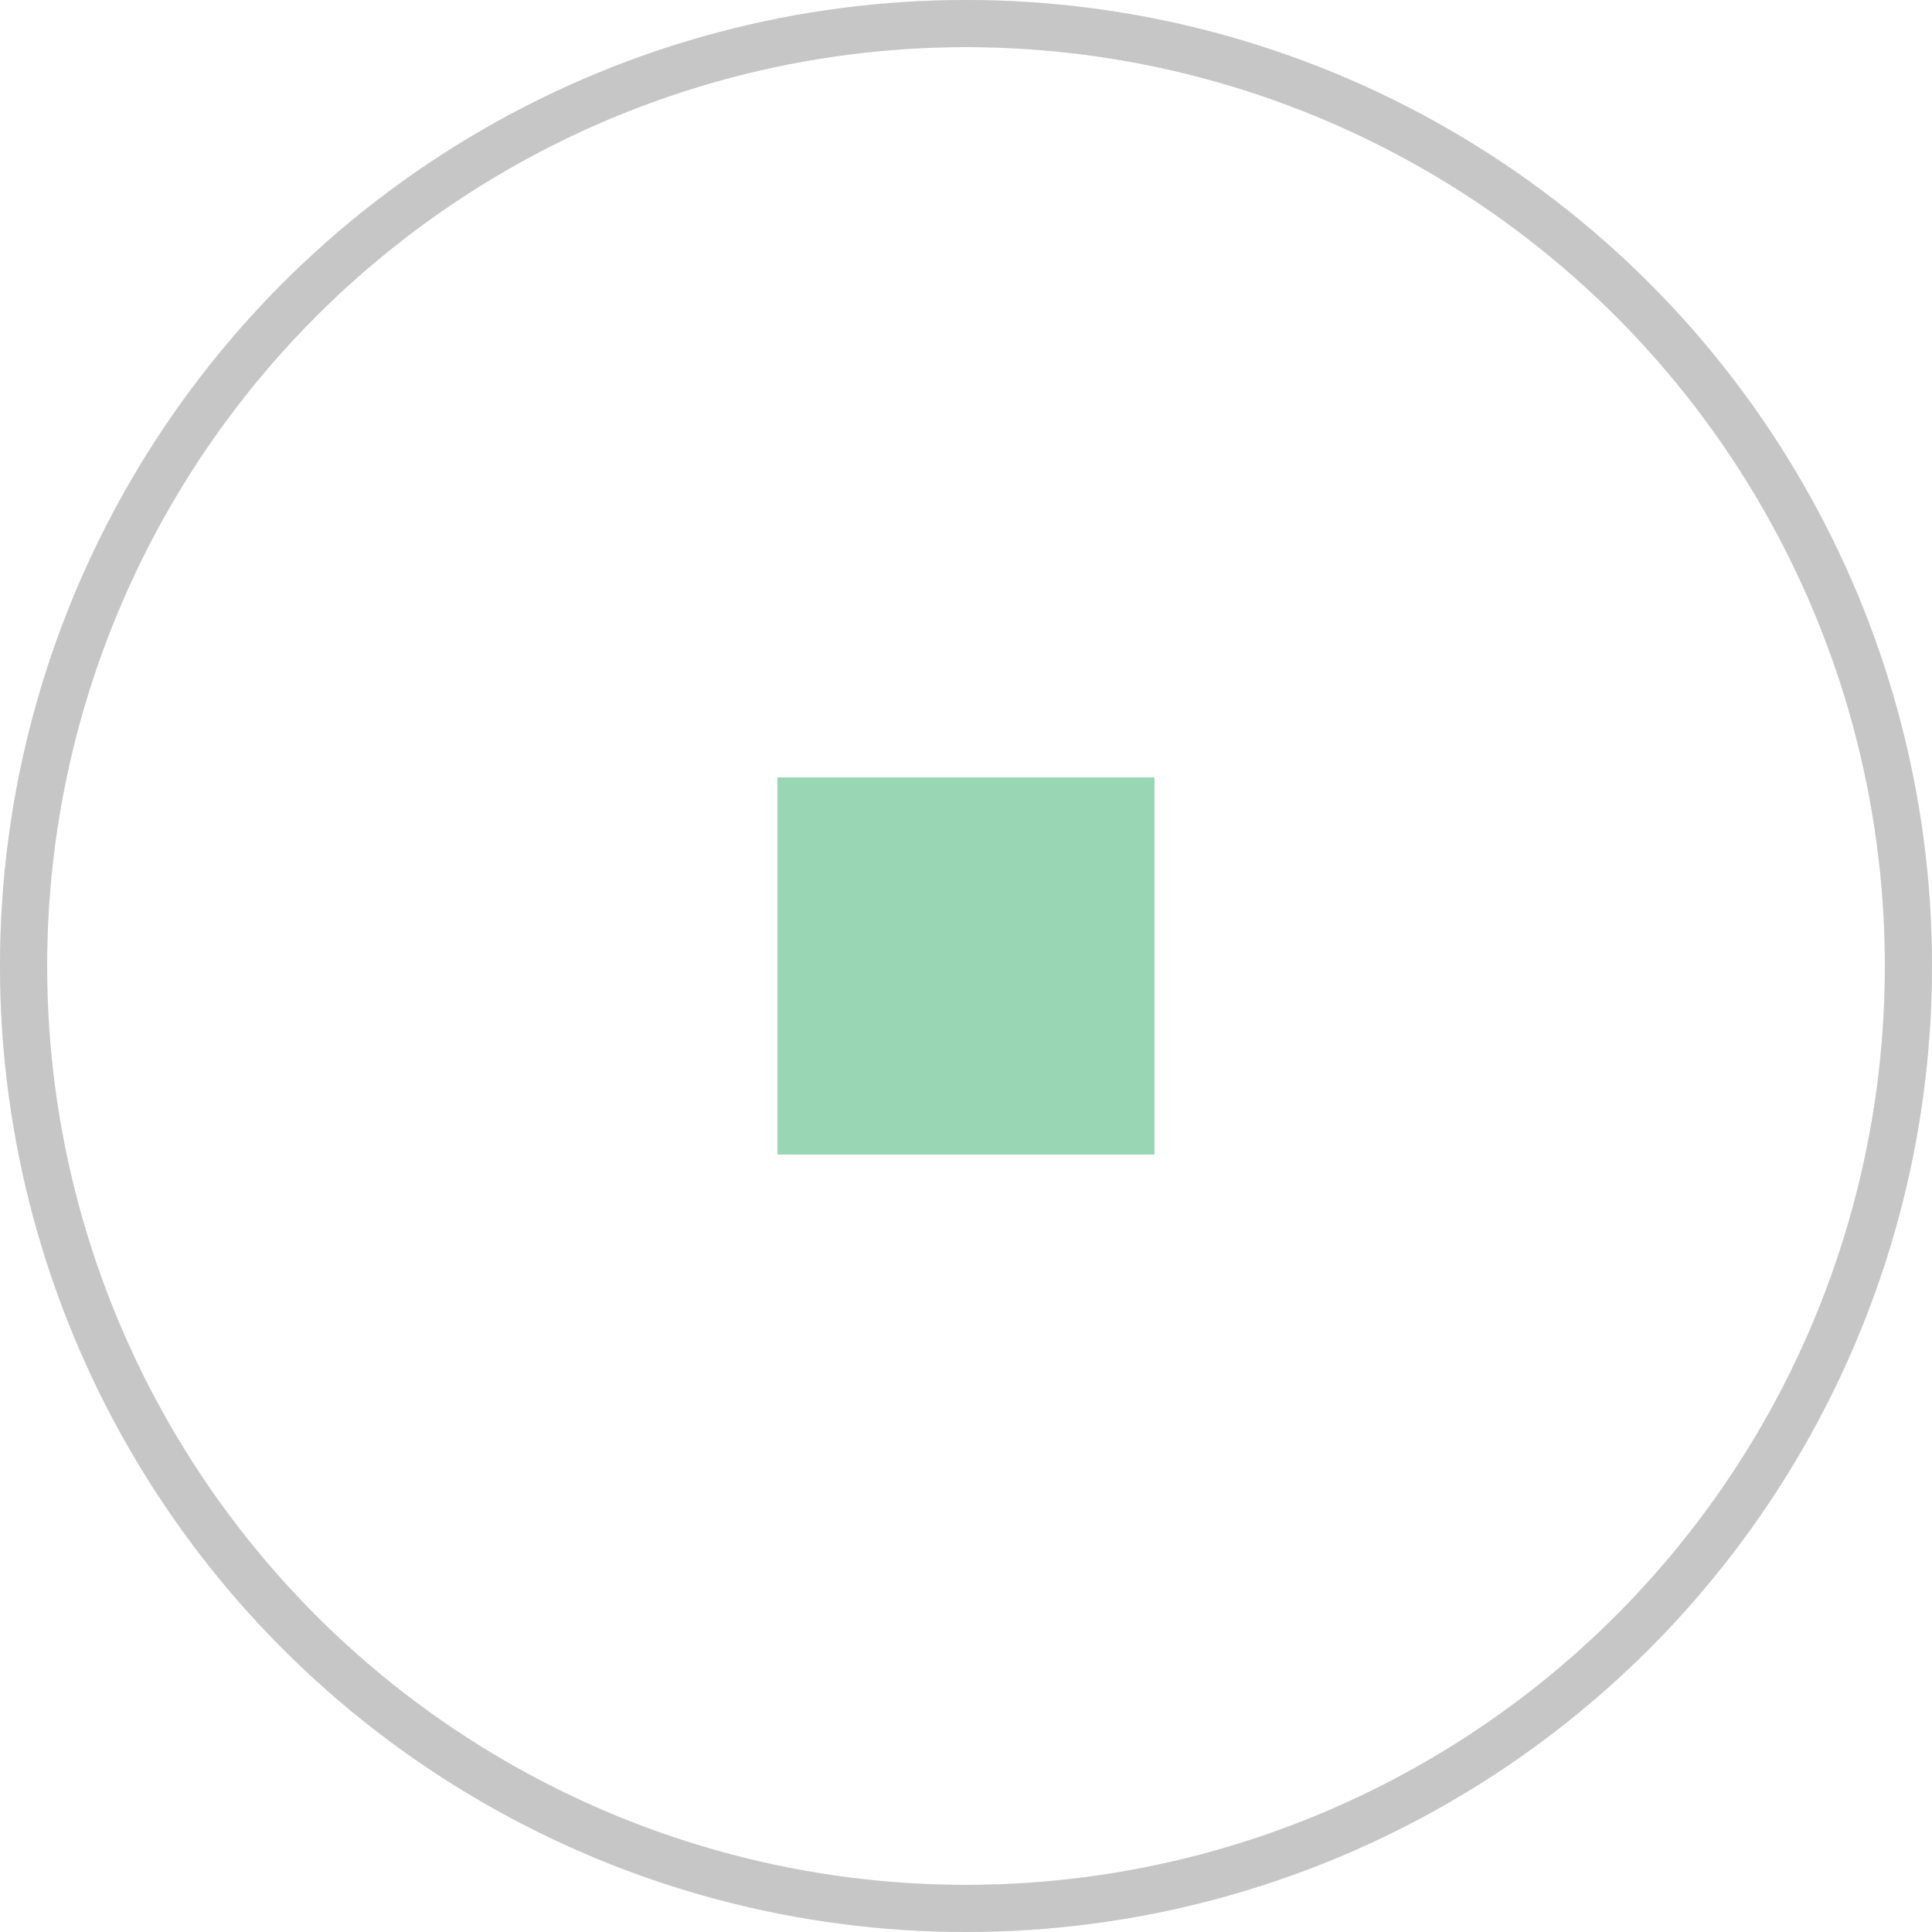 <svg xmlns="http://www.w3.org/2000/svg" width="41" height="41" viewBox="0 0 41 41"><defs><style>.cls-1{opacity:0.5;}.cls-2{fill:none;stroke:#b3b3b4;stroke-miterlimit:10;}.cls-3{fill:#99d6b4;}</style></defs><g id="レイヤー_2" data-name="レイヤー 2"><g id="ピクト"><g class="cls-1"><circle class="cls-2" cx="20.5" cy="20.5" r="20"/></g><rect class="cls-3" x="16.5" y="16.5" width="8" height="8"/><g class="cls-1"><circle class="cls-2" cx="20.5" cy="20.5" r="20"/></g><rect class="cls-3" x="16.5" y="16.5" width="8" height="8"/></g></g></svg>